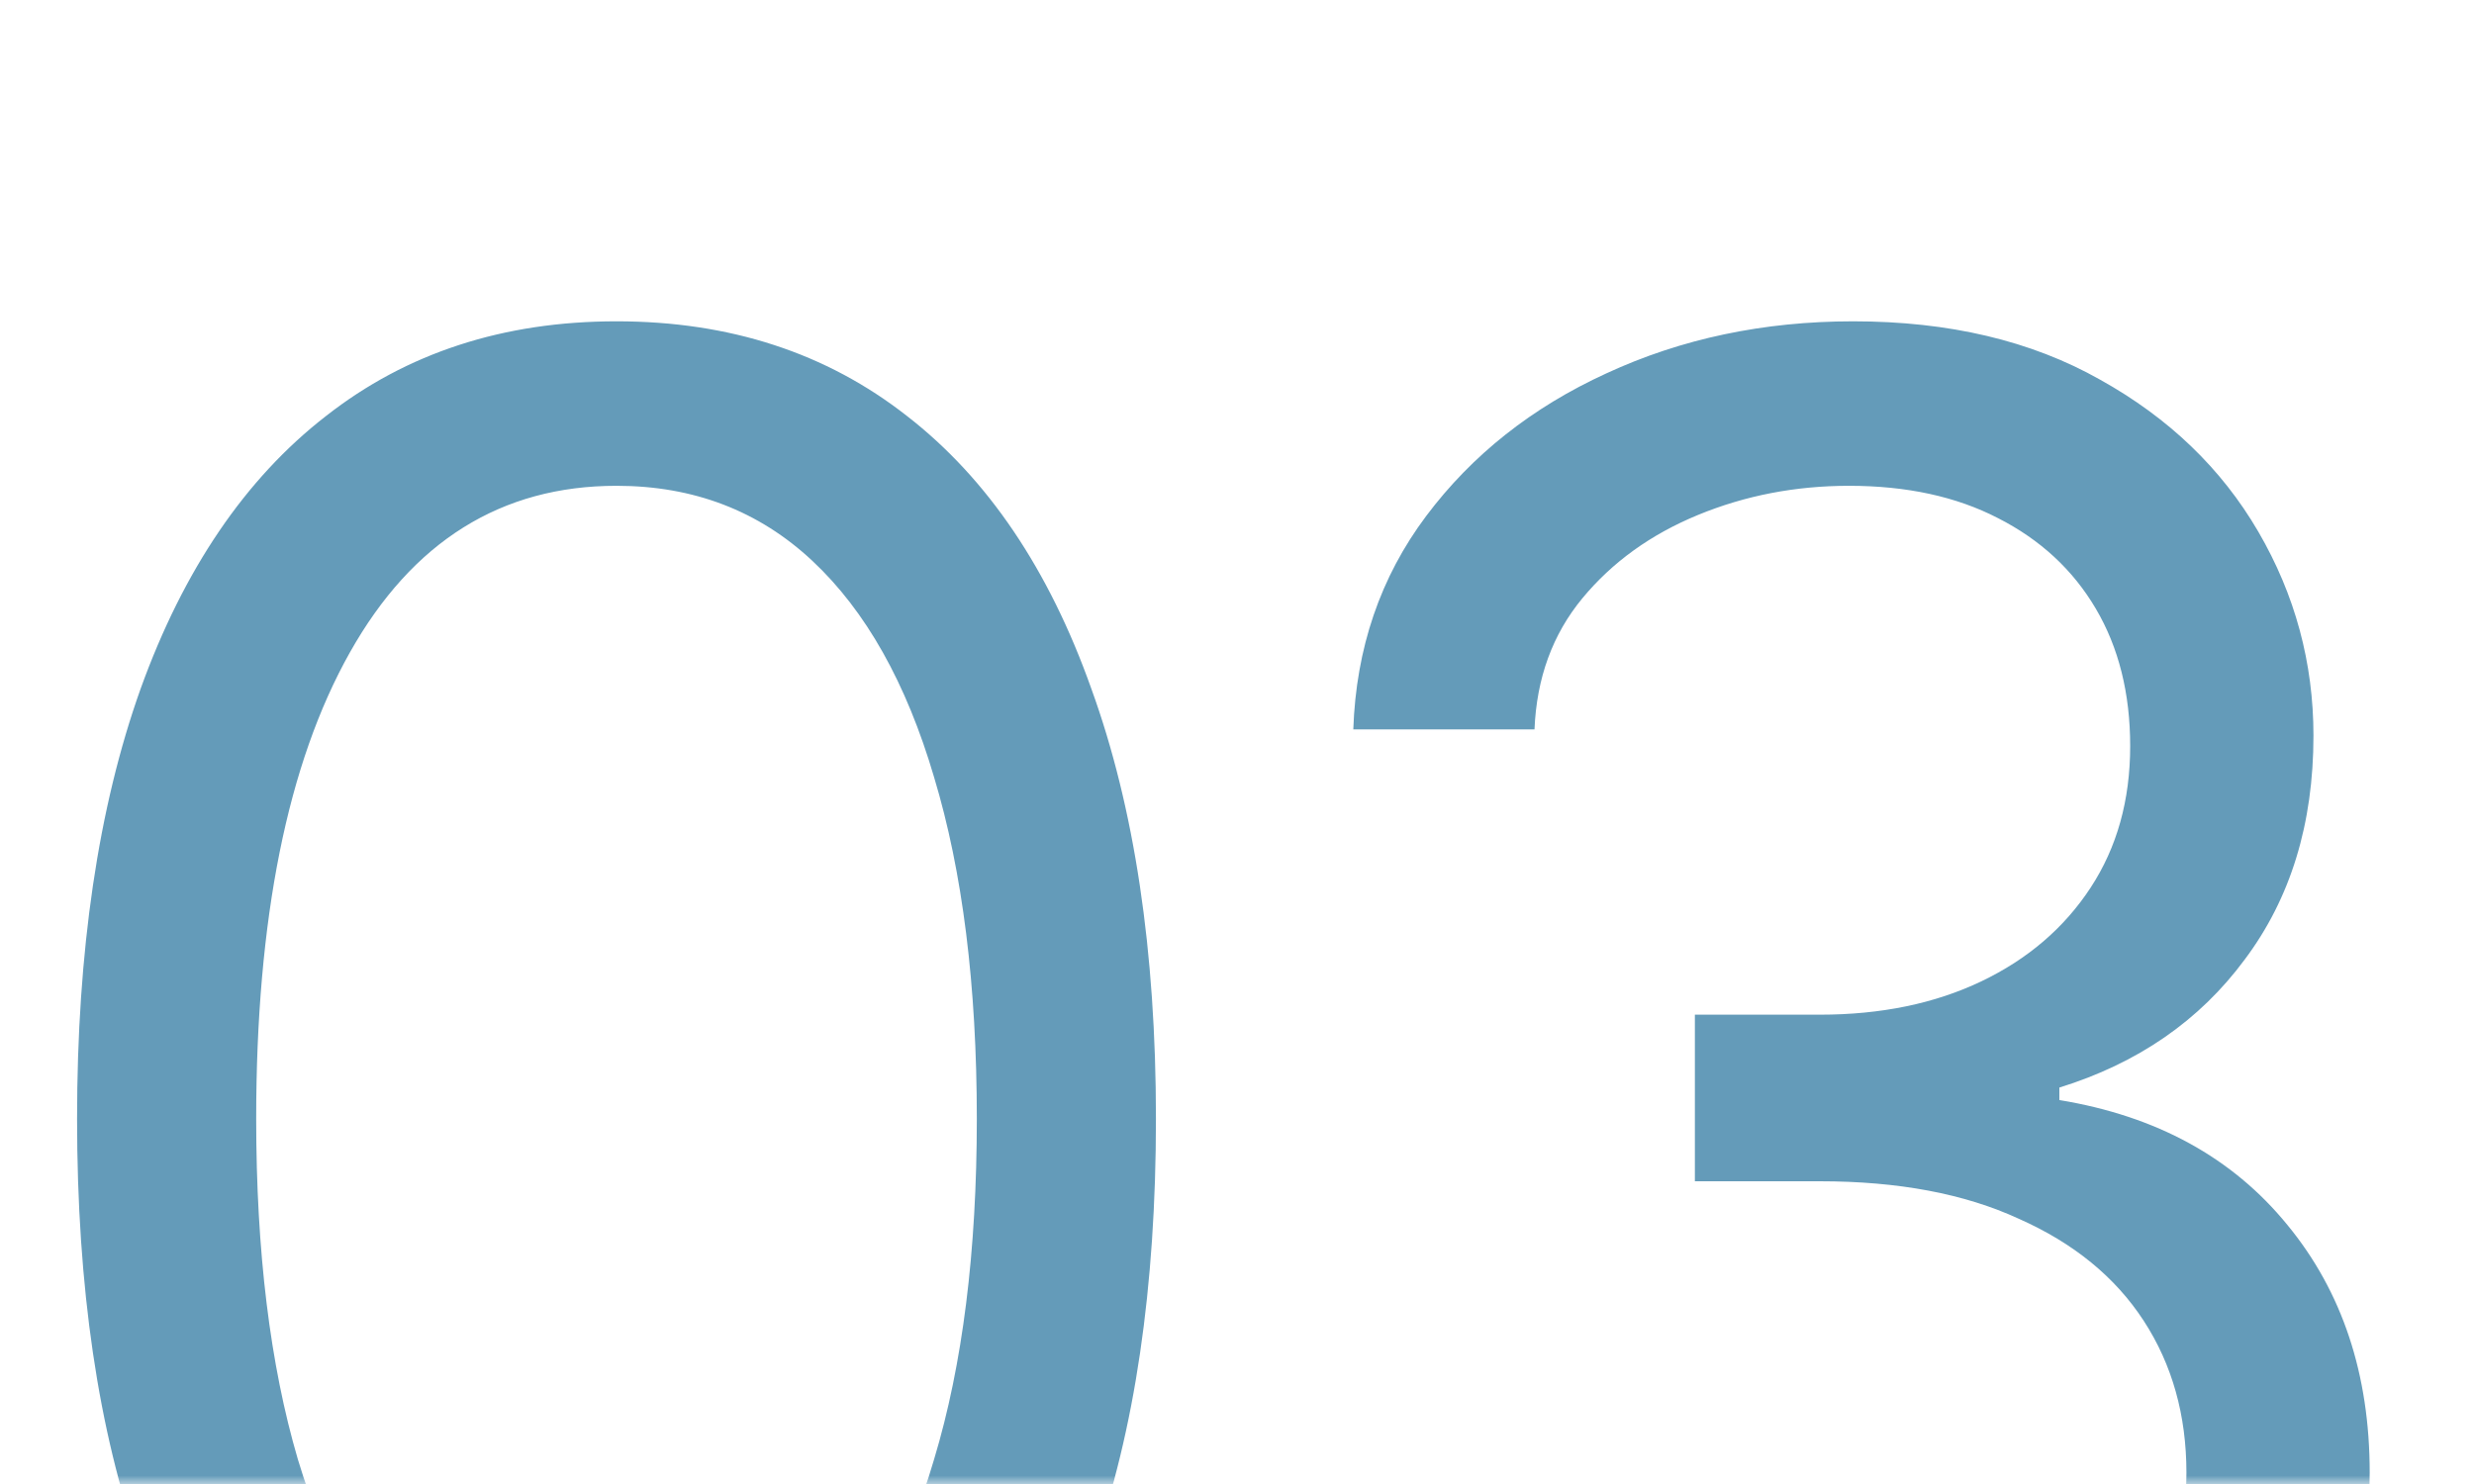 <?xml version="1.0" encoding="UTF-8"?> <svg xmlns="http://www.w3.org/2000/svg" width="145" height="87" viewBox="0 0 145 87" fill="none"><mask id="mask0_315_1219" style="mask-type:alpha" maskUnits="userSpaceOnUse" x="0" y="0" width="145" height="87"><rect width="145" height="87" fill="#7C4646"></rect></mask><g mask="url(#mask0_315_1219)"><path d="M36.133 112.221C29.46 112.221 23.763 110.39 19.043 106.728C14.323 103.065 10.722 97.776 8.24 90.858C5.758 83.9 4.517 75.478 4.517 65.59C4.517 55.743 5.758 47.34 8.24 40.382C10.762 33.384 14.384 28.053 19.104 24.391C23.824 20.688 29.5 18.837 36.133 18.837C42.765 18.837 48.442 20.688 53.162 24.391C57.882 28.053 61.483 33.384 63.965 40.382C66.488 47.34 67.749 55.743 67.749 65.59C67.749 75.478 66.508 83.9 64.026 90.858C61.544 97.776 57.943 103.065 53.223 106.728C48.543 110.39 42.847 112.221 36.133 112.221ZM36.133 102.577C40.649 102.577 44.474 101.133 47.607 98.244C50.741 95.314 53.121 91.082 54.748 85.548C56.417 80.014 57.251 73.362 57.251 65.59C57.251 57.777 56.417 51.104 54.748 45.57C53.121 40.036 50.741 35.805 47.607 32.875C44.474 29.945 40.649 28.48 36.133 28.48C29.378 28.48 24.17 31.736 20.508 38.246C16.846 44.757 15.015 53.871 15.015 65.59C15.015 73.362 15.829 80.014 17.456 85.548C19.124 91.082 21.525 95.314 24.658 98.244C27.832 101.133 31.657 102.577 36.133 102.577ZM108.247 112.221C102.347 112.221 97.118 111.224 92.561 109.23C88.004 107.236 84.382 104.449 81.697 100.868C79.011 97.247 77.567 93.056 77.363 88.295H88.472C88.716 91.225 89.713 93.747 91.462 95.863C93.253 97.979 95.572 99.607 98.42 100.746C101.309 101.885 104.504 102.455 108.003 102.455C111.909 102.455 115.368 101.784 118.379 100.441C121.431 99.058 123.811 97.165 125.52 94.765C127.27 92.323 128.145 89.516 128.145 86.342C128.145 82.965 127.31 79.994 125.642 77.431C123.974 74.867 121.532 72.873 118.318 71.449C115.144 69.984 111.258 69.252 106.66 69.252H99.336V59.486H106.66C110.241 59.486 113.394 58.835 116.121 57.533C118.847 56.231 120.983 54.4 122.529 52.04C124.076 49.68 124.849 46.913 124.849 43.739C124.849 40.647 124.177 37.961 122.834 35.683C121.492 33.404 119.579 31.634 117.097 30.373C114.656 29.111 111.746 28.48 108.369 28.48C105.236 28.48 102.286 29.05 99.519 30.189C96.752 31.329 94.494 32.956 92.744 35.072C90.995 37.188 90.059 39.752 89.936 42.763H79.316C79.479 38.002 80.903 33.831 83.589 30.25C86.274 26.67 89.794 23.883 94.148 21.889C98.543 19.854 103.364 18.837 108.613 18.837C114.229 18.837 119.05 19.976 123.079 22.255C127.107 24.493 130.199 27.463 132.356 31.166C134.513 34.869 135.591 38.856 135.591 43.129C135.591 48.297 134.248 52.671 131.562 56.252C128.918 59.832 125.296 62.335 120.698 63.759V64.491C126.395 65.427 130.85 67.868 134.065 71.815C137.279 75.722 138.887 80.564 138.887 86.342C138.887 91.265 137.544 95.68 134.858 99.586C132.214 103.493 128.572 106.585 123.933 108.864C119.335 111.102 114.106 112.221 108.247 112.221Z" fill="#649BB9"></path></g></svg> 